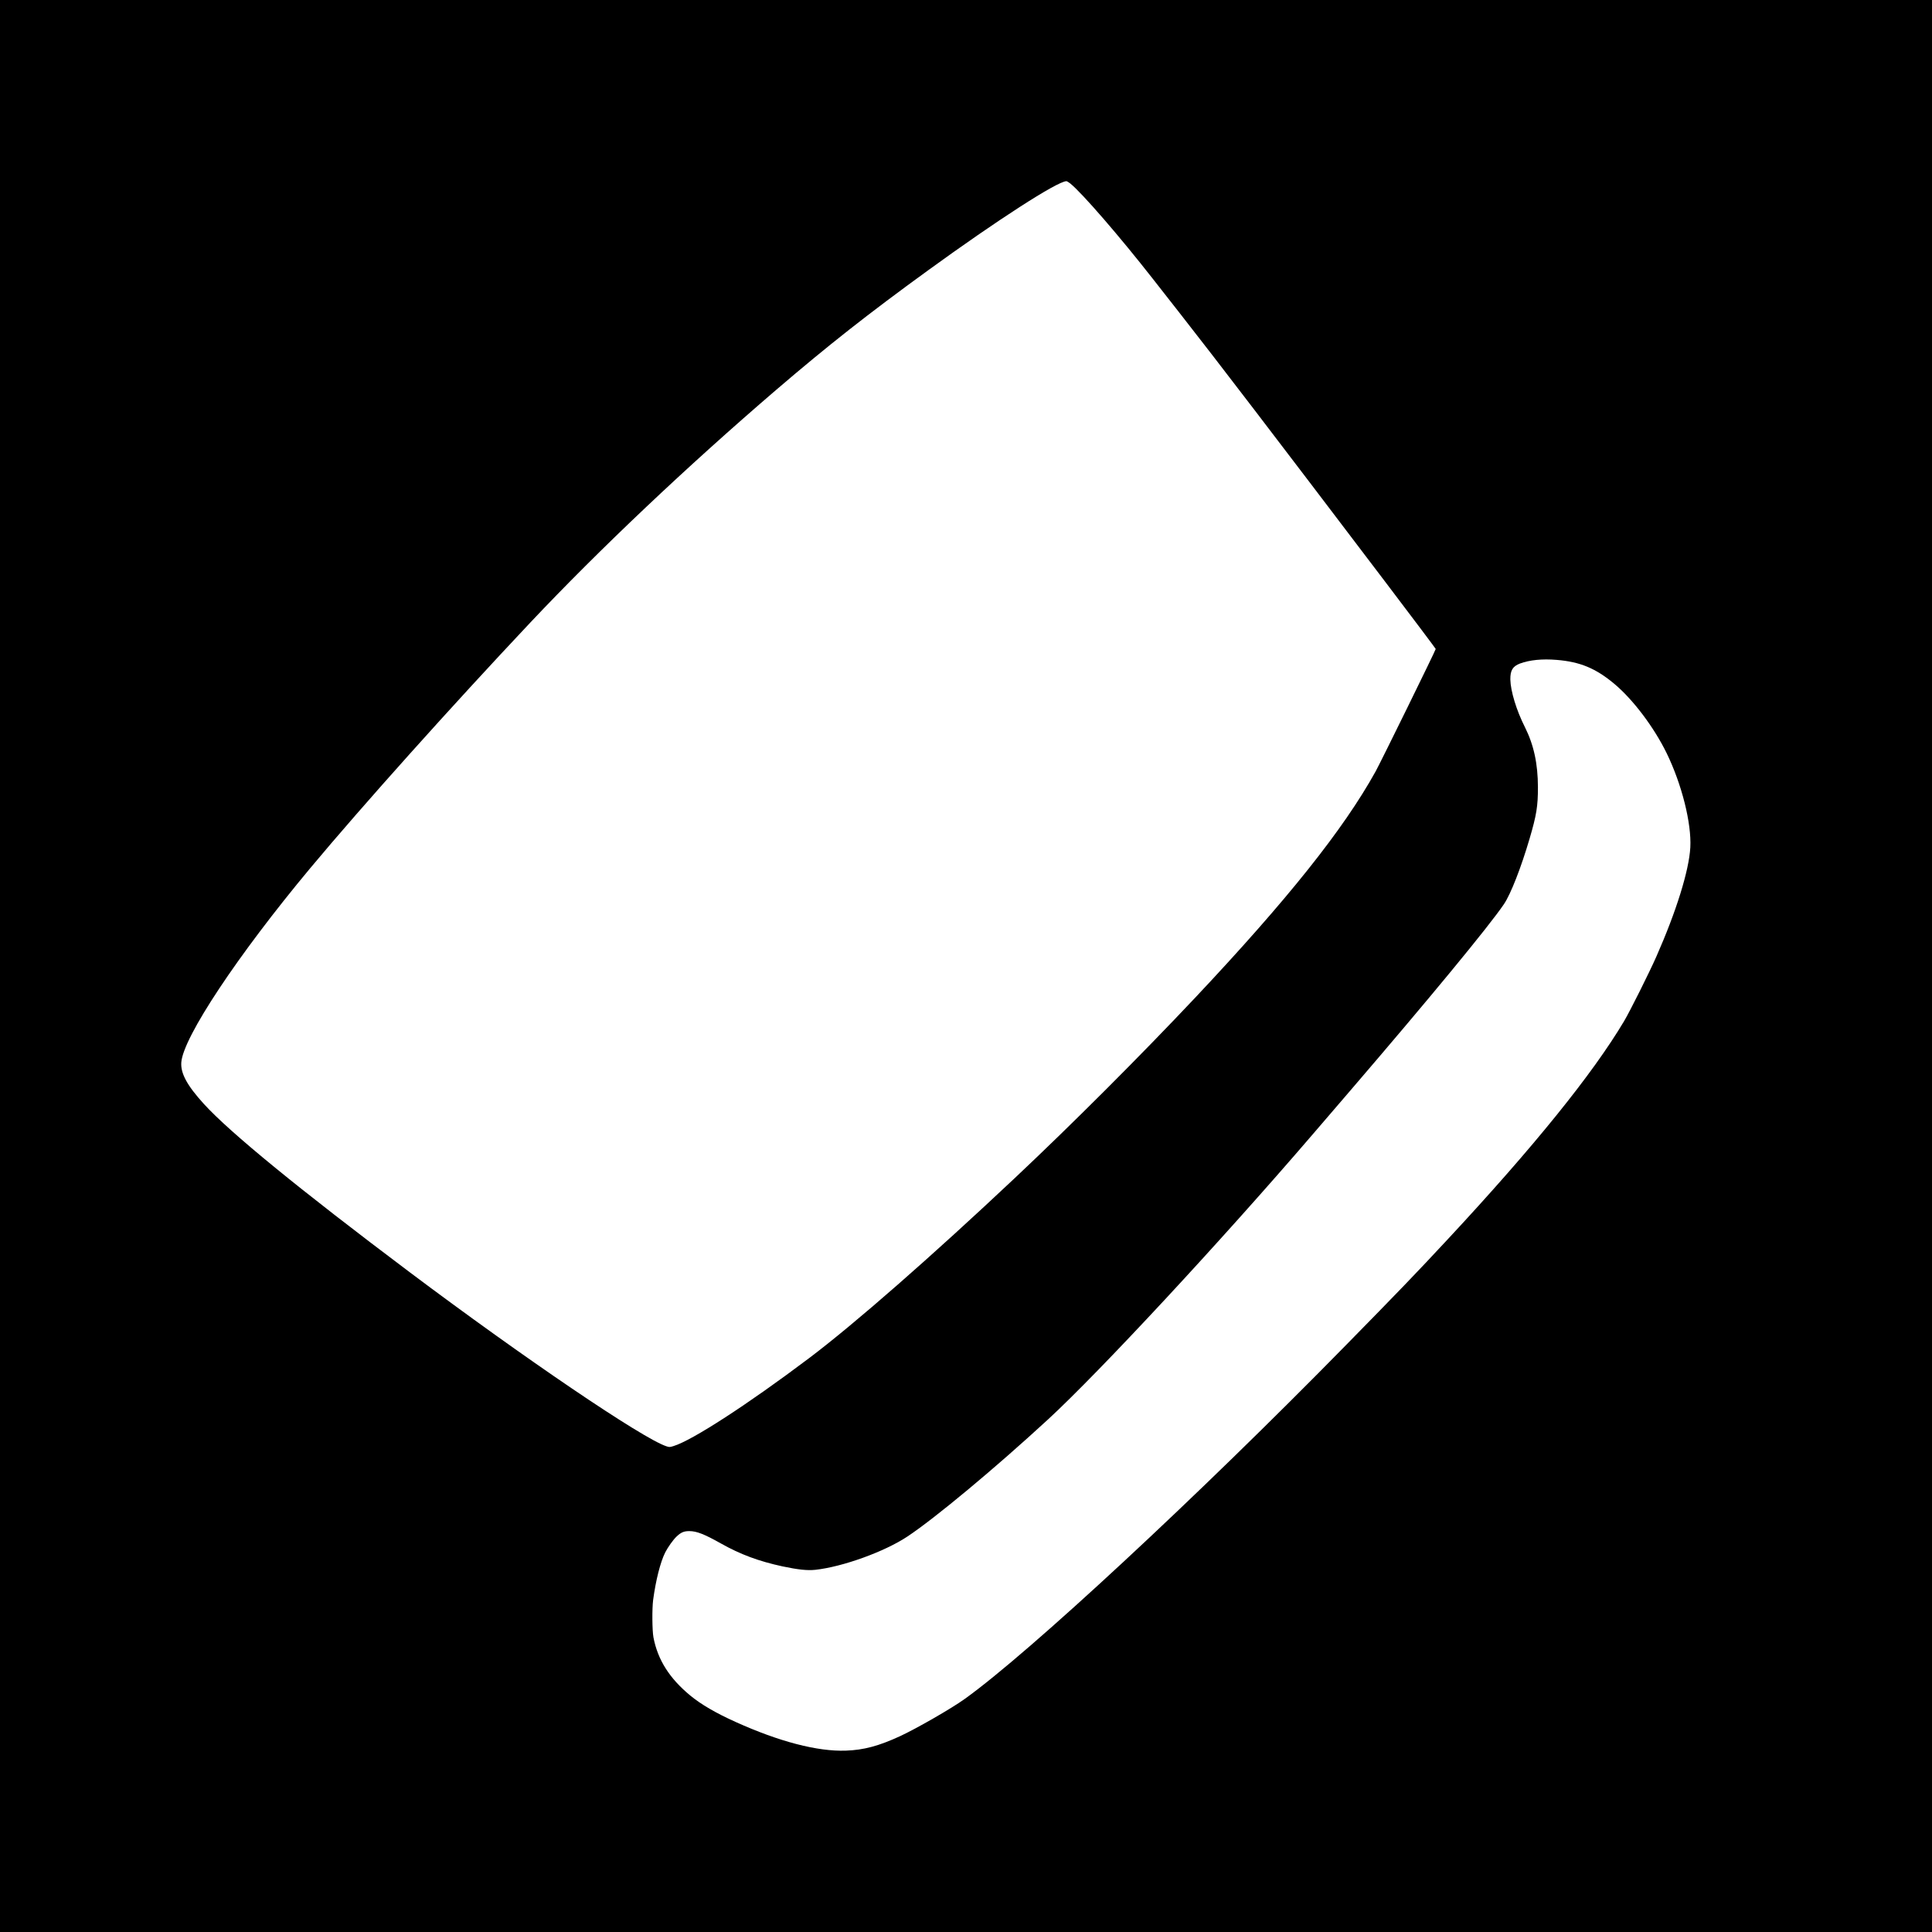<?xml version="1.0" standalone="no"?>
<!DOCTYPE svg PUBLIC "-//W3C//DTD SVG 20010904//EN"
 "http://www.w3.org/TR/2001/REC-SVG-20010904/DTD/svg10.dtd">
<svg version="1.0" xmlns="http://www.w3.org/2000/svg"
 width="3200pt" height="3200pt" viewBox="0 0 3200 3200"
 preserveAspectRatio="xMidYMid meet">
<g transform="translate(0,3200) scale(0.1,-0.1)"
fill="#000000" stroke="none">
<path d="M0 16000 l0 -16000 16000 0 16000 0 0 16000 0 16000 -16000 0 -16000
0 0 -16000z m17727 12961 c194 -156 816 -874 1369 -1581 110 -140 306 -390
435 -555 629 -802 1565 -2026 3432 -4487 449 -592 817 -1081 817 -1087 0 -20
-912 -1878 -997 -2031 -533 -961 -1459 -2121 -2987 -3745 -912 -968 -2023
-2079 -2986 -2986 -1381 -1300 -2664 -2423 -3410 -2985 -1014 -764 -1936
-1362 -2243 -1455 -65 -20 -70 -20 -119 -4 -395 129 -2354 1458 -4248 2880
-1836 1380 -2980 2315 -3412 2789 -279 306 -389 509 -375 691 32 416 934 1774
2131 3210 864 1036 2353 2697 3651 4075 1139 1208 2596 2587 4075 3856 848
727 1522 1258 2510 1975 1149 835 2137 1472 2292 1478 9 1 38 -17 65 -38z
m8058 -7891 c388 -32 647 -140 955 -398 309 -259 656 -719 865 -1147 251 -515
413 -1160 392 -1560 -21 -383 -232 -1061 -563 -1810 -113 -257 -442 -915 -535
-1070 -522 -876 -1495 -2080 -2914 -3605 -521 -561 -836 -888 -1700 -1768
-2447 -2496 -5240 -5088 -6305 -5851 -219 -158 -796 -489 -1069 -616 -355
-164 -605 -231 -901 -241 -469 -17 -1105 149 -1828 476 -330 149 -569 289
-747 435 -346 285 -541 593 -612 966 -21 115 -24 473 -5 619 44 328 120 626
199 785 44 87 132 211 189 265 73 69 121 90 210 90 123 0 248 -49 529 -207
320 -180 626 -293 1015 -377 261 -55 412 -71 545 -57 450 49 1143 299 1521
549 458 303 1457 1135 2334 1943 852 785 2859 2947 4381 4719 135 157 409 476
610 710 1322 1539 2310 2737 2558 3103 113 166 285 607 426 1087 115 392 138
536 138 850 -1 391 -68 701 -216 997 -141 279 -237 597 -241 788 -2 151 39
219 160 265 160 59 366 80 609 60z"/>
</g>
</svg>
